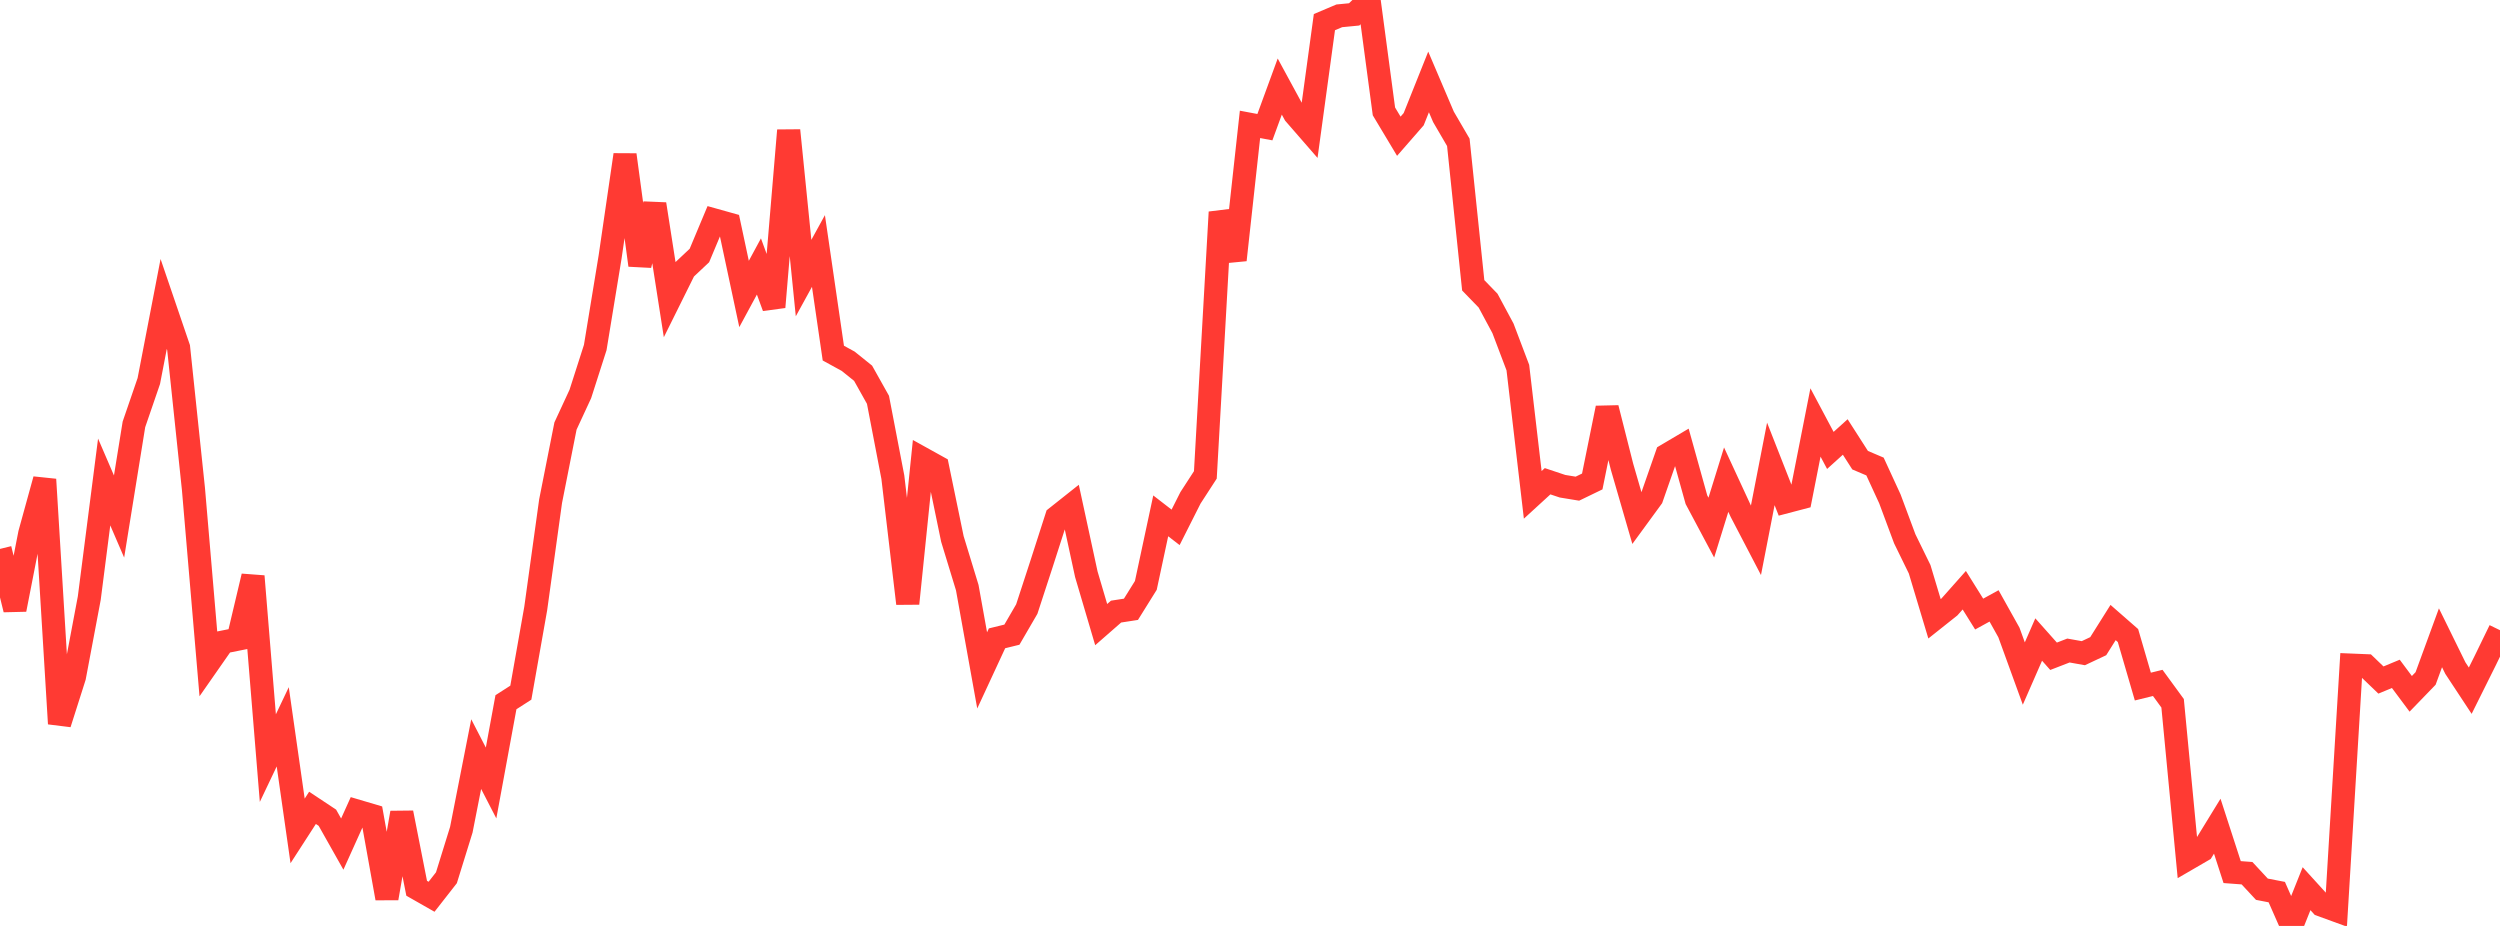<?xml version="1.0" standalone="no"?>
<!DOCTYPE svg PUBLIC "-//W3C//DTD SVG 1.1//EN" "http://www.w3.org/Graphics/SVG/1.1/DTD/svg11.dtd">

<svg width="135" height="50" viewBox="0 0 135 50" preserveAspectRatio="none" 
  xmlns="http://www.w3.org/2000/svg"
  xmlns:xlink="http://www.w3.org/1999/xlink">


<polyline points="0.0, 29.641 0.804, 32.915 1.607, 28.807 2.411, 25.89 3.214, 39.079 4.018, 36.554 4.821, 32.297 5.625, 26.028 6.429, 27.893 7.232, 22.917 8.036, 20.575 8.839, 16.414 9.643, 18.772 10.446, 26.403 11.25, 35.824 12.054, 34.671 12.857, 34.51 13.661, 31.118 14.464, 40.938 15.268, 39.248 16.071, 44.869 16.875, 43.624 17.679, 44.157 18.482, 45.581 19.286, 43.799 20.089, 44.037 20.893, 48.507 21.696, 43.889 22.5, 47.967 23.304, 48.425 24.107, 47.398 24.911, 44.805 25.714, 40.722 26.518, 42.281 27.321, 37.92 28.125, 37.404 28.929, 32.858 29.732, 27.064 30.536, 23.006 31.339, 21.272 32.143, 18.765 32.946, 13.874 33.75, 8.36 34.554, 14.32 35.357, 11.021 36.161, 16.171 36.964, 14.553 37.768, 13.797 38.571, 11.88 39.375, 12.105 40.179, 15.875 40.982, 14.389 41.786, 16.581 42.589, 7.042 43.393, 15.016 44.196, 13.553 45.0, 19.068 45.804, 19.509 46.607, 20.155 47.411, 21.59 48.214, 25.768 49.018, 32.591 49.821, 24.766 50.625, 25.212 51.429, 29.103 52.232, 31.732 53.036, 36.201 53.839, 34.469 54.643, 34.272 55.446, 32.89 56.25, 30.428 57.054, 27.928 57.857, 27.291 58.661, 31.008 59.464, 33.729 60.268, 33.026 61.071, 32.902 61.875, 31.612 62.679, 27.856 63.482, 28.477 64.286, 26.883 65.089, 25.644 65.893, 11.457 66.696, 14.037 67.5, 6.716 68.304, 6.867 69.107, 4.674 69.911, 6.155 70.714, 7.078 71.518, 1.195 72.321, 0.855 73.125, 0.777 73.929, 0.0 74.732, 6.015 75.536, 7.357 76.339, 6.437 77.143, 4.425 77.946, 6.308 78.75, 7.687 79.554, 15.406 80.357, 16.235 81.161, 17.732 81.964, 19.851 82.768, 26.722 83.571, 25.987 84.375, 26.256 85.179, 26.388 85.982, 25.999 86.786, 22.032 87.589, 25.203 88.393, 27.977 89.196, 26.878 90.0, 24.574 90.804, 24.099 91.607, 26.982 92.411, 28.491 93.214, 25.901 94.018, 27.639 94.821, 29.179 95.625, 25.051 96.429, 27.1 97.232, 26.889 98.036, 22.813 98.839, 24.323 99.643, 23.597 100.446, 24.85 101.25, 25.192 102.054, 26.939 102.857, 29.096 103.661, 30.741 104.464, 33.415 105.268, 32.776 106.071, 31.872 106.875, 33.16 107.679, 32.718 108.482, 34.156 109.286, 36.371 110.089, 34.535 110.893, 35.439 111.696, 35.128 112.5, 35.272 113.304, 34.894 114.107, 33.617 114.911, 34.32 115.714, 37.075 116.518, 36.877 117.321, 37.977 118.125, 46.39 118.929, 45.923 119.732, 44.614 120.536, 47.093 121.339, 47.153 122.143, 48.018 122.946, 48.174 123.75, 50.0 124.554, 47.989 125.357, 48.872 126.161, 49.165 126.964, 35.917 127.768, 35.95 128.571, 36.722 129.375, 36.388 130.179, 37.467 130.982, 36.637 131.786, 34.441 132.589, 36.076 133.393, 37.297 134.196, 35.684 135.0, 34.031" fill="none" stroke="#ff3a33" stroke-width="1.25"/>

</svg>